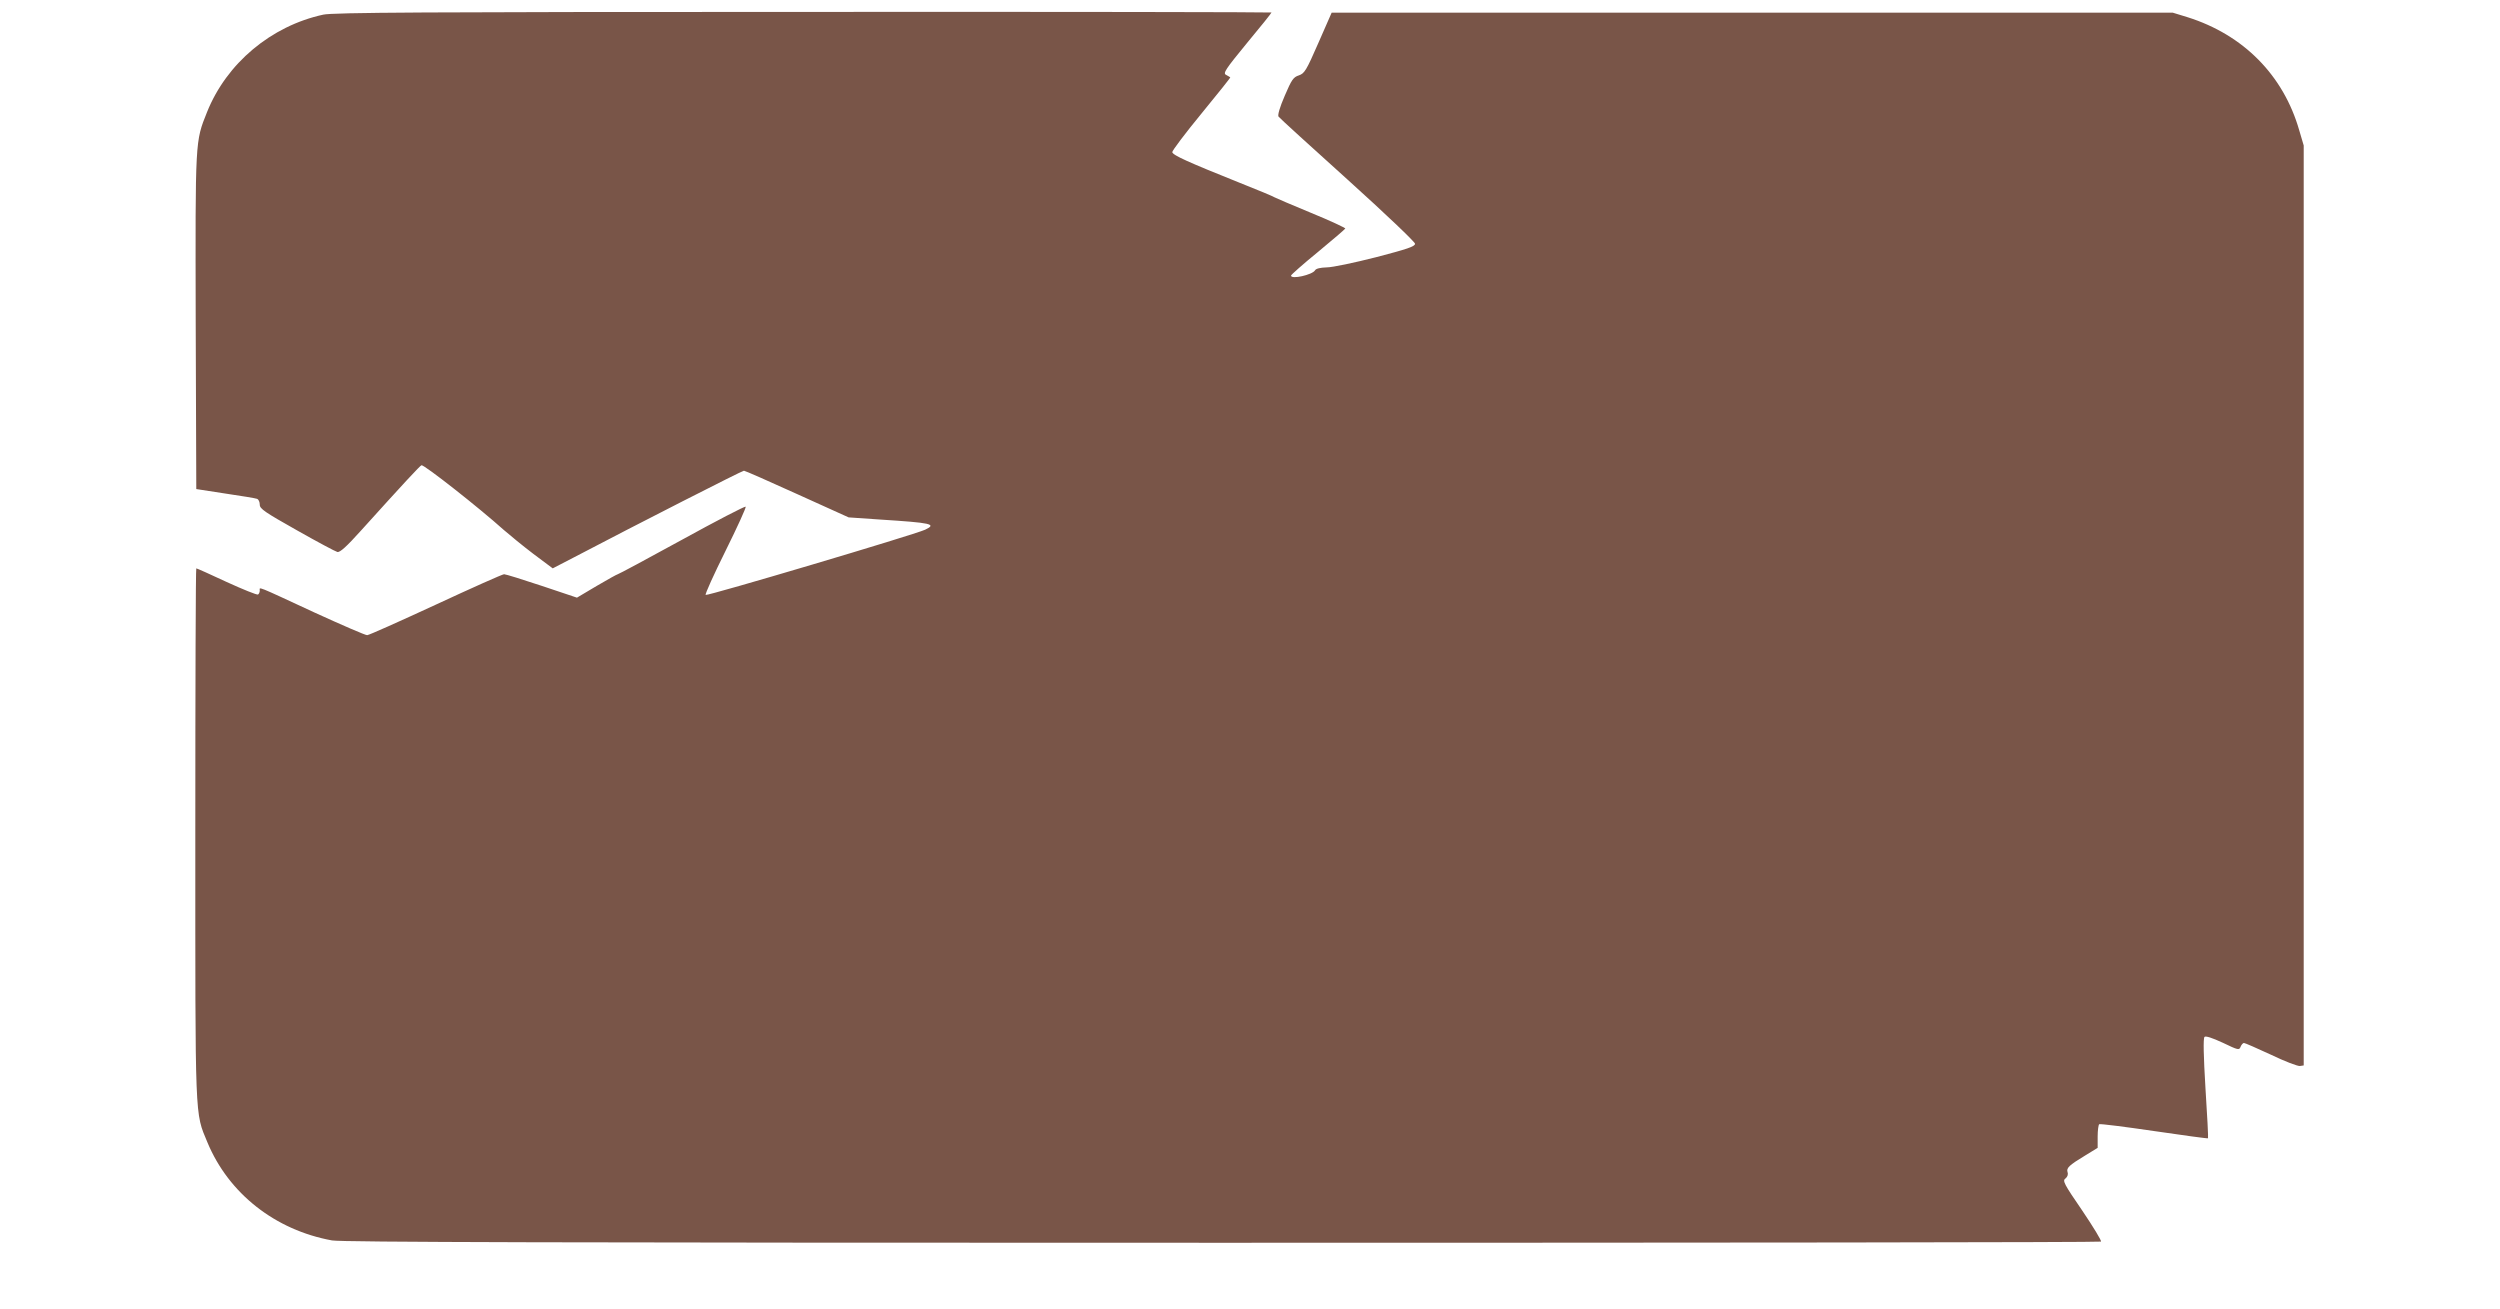 <?xml version="1.0" standalone="no"?>
<!DOCTYPE svg PUBLIC "-//W3C//DTD SVG 20010904//EN"
 "http://www.w3.org/TR/2001/REC-SVG-20010904/DTD/svg10.dtd">
<svg version="1.0" xmlns="http://www.w3.org/2000/svg"
 width="1280pt" height="670pt" viewBox="0 0 1280 670"
 preserveAspectRatio="xMidYMid meet">
<g transform="translate(0,670) scale(0.1,-0.1)"
fill="#795548" stroke="none">
<path d="M1655 6625 c-267 -58 -495 -249 -595 -499 -61 -153 -60 -133 -58
-1073 l3 -857 149 -23 c81 -12 155 -24 162 -27 8 -3 14 -16 14 -30 0 -21 25
-38 190 -131 104 -59 198 -109 207 -111 13 -4 48 28 120 108 223 247 303 333
311 336 13 4 294 -217 421 -331 30 -26 98 -82 152 -123 l99 -74 108 56 c328
172 862 444 871 444 5 0 128 -54 273 -120 l263 -119 160 -11 c265 -17 293 -23
232 -52 -56 -26 -1117 -341 -1124 -334 -4 4 42 105 102 226 60 121 106 222
103 226 -4 3 -151 -73 -327 -170 -177 -97 -324 -176 -328 -176 -3 0 -52 -27
-108 -60 l-101 -60 -179 60 c-99 33 -186 60 -194 60 -8 0 -165 -70 -350 -156
-184 -85 -342 -156 -351 -156 -8 -1 -130 52 -270 116 -306 142 -280 131 -280
113 0 -9 -4 -18 -9 -21 -5 -3 -77 26 -160 64 -83 39 -153 70 -156 70 -3 0 -5
-610 -5 -1355 0 -1494 -3 -1427 62 -1584 109 -262 347 -449 638 -502 49 -9
1175 -12 4557 -12 2471 0 4496 2 4500 6 4 4 -40 76 -96 159 -94 137 -102 153
-86 164 10 8 15 20 11 32 -7 22 6 35 92 87 l62 38 0 58 c0 32 4 60 8 63 5 3
131 -13 281 -35 150 -22 274 -39 276 -37 2 2 -4 117 -13 256 -10 166 -12 256
-5 263 6 6 38 -4 94 -30 79 -38 84 -39 91 -20 4 10 12 19 17 19 5 0 67 -27
138 -60 70 -34 137 -59 148 -58 l20 3 0 2355 0 2355 -23 78 c-81 282 -286 489
-572 579 l-75 23 -2154 0 -2153 0 -68 -155 c-62 -142 -71 -156 -100 -166 -28
-9 -37 -22 -72 -104 -26 -60 -37 -99 -32 -107 5 -7 164 -152 354 -323 195
-176 345 -319 345 -328 0 -14 -39 -27 -200 -69 -110 -28 -223 -52 -252 -52
-33 -1 -55 -6 -60 -15 -13 -23 -123 -48 -123 -27 0 4 62 59 138 121 75 62 138
116 140 120 1 3 -77 40 -175 80 -98 40 -182 77 -188 80 -5 4 -84 37 -175 73
-267 107 -345 142 -348 158 -1 7 66 96 149 197 83 101 150 185 148 186 -2 2
-12 7 -22 13 -16 8 -3 28 107 162 70 84 126 154 126 157 0 2 -1079 4 -2397 3
-1937 0 -2410 -3 -2458 -14z"/>
</g>
</svg>
